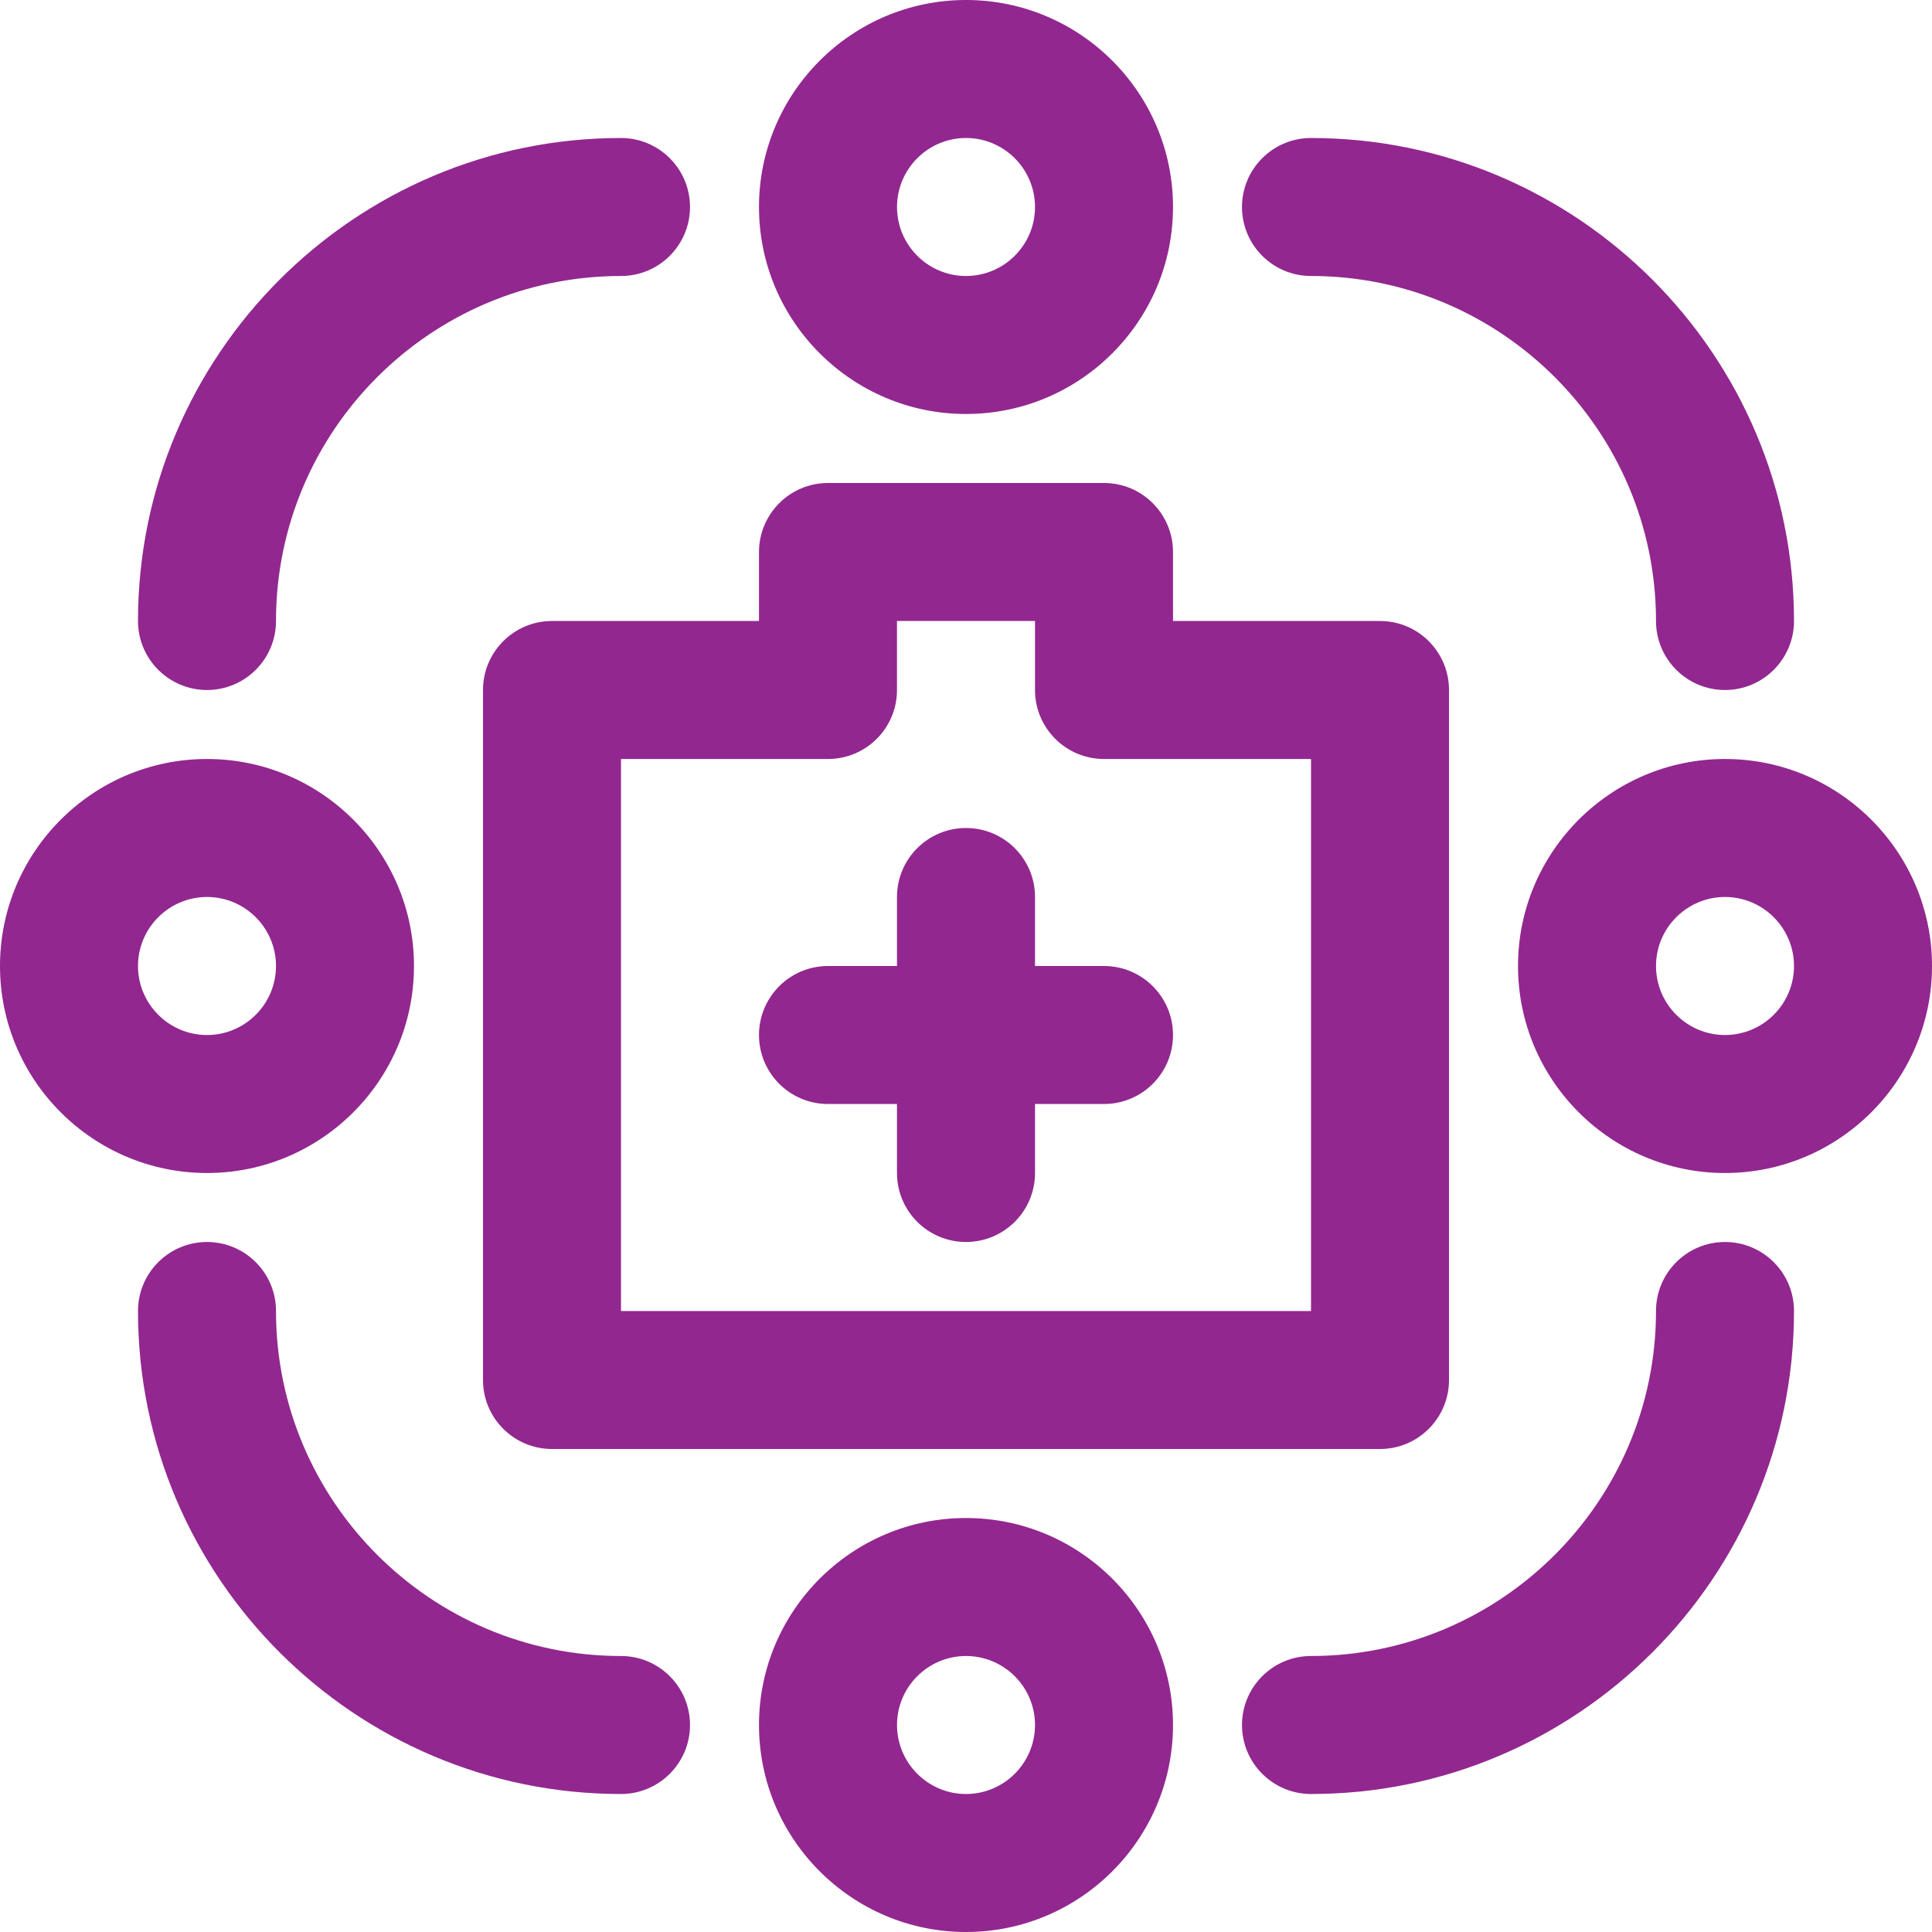 <svg width="61" height="61" viewBox="0 0 61 61" fill="none" xmlns="http://www.w3.org/2000/svg">
<path d="M43.571 45.75H17.428C16.226 45.75 15.25 44.775 15.25 43.571V21.786C15.25 20.583 16.226 19.607 17.428 19.607H23.964V17.429C23.964 16.226 24.94 15.25 26.143 15.25H34.857C36.06 15.25 37.036 16.226 37.036 17.429V19.607H43.571C44.775 19.607 45.75 20.583 45.75 21.786V43.571C45.75 44.775 44.775 45.75 43.571 45.75ZM19.607 41.393H41.393V23.964H34.857C33.654 23.964 32.679 22.989 32.679 21.786V19.607H28.321V21.786C28.321 22.989 27.346 23.964 26.143 23.964H19.607V41.393Z" fill="#92278F"/>
<path d="M30.5 39.214C29.297 39.214 28.321 38.239 28.321 37.036V28.321C28.321 27.118 29.297 26.143 30.5 26.143C31.703 26.143 32.679 27.118 32.679 28.321V37.036C32.679 38.239 31.703 39.214 30.5 39.214Z" fill="#92278F"/>
<path d="M34.857 34.857H26.143C24.94 34.857 23.964 33.882 23.964 32.679C23.964 31.476 24.94 30.5 26.143 30.5H34.857C36.06 30.5 37.036 31.476 37.036 32.679C37.036 33.882 36.06 34.857 34.857 34.857Z" fill="#92278F"/>
<path d="M30.5 13.071C26.896 13.071 23.964 10.14 23.964 6.536C23.964 2.932 26.896 0 30.5 0C34.104 0 37.036 2.932 37.036 6.536C37.036 10.14 34.104 13.071 30.5 13.071ZM30.5 4.357C29.299 4.357 28.322 5.335 28.322 6.536C28.322 7.737 29.299 8.714 30.5 8.714C31.701 8.714 32.679 7.737 32.679 6.536C32.679 5.335 31.701 4.357 30.5 4.357Z" fill="#92278F"/>
<path d="M6.536 37.036C2.932 37.036 0 34.104 0 30.5C0 26.896 2.932 23.964 6.536 23.964C10.14 23.964 13.071 26.896 13.071 30.5C13.071 34.104 10.14 37.036 6.536 37.036ZM6.536 28.321C5.335 28.321 4.357 29.299 4.357 30.5C4.357 31.701 5.335 32.679 6.536 32.679C7.737 32.679 8.714 31.701 8.714 30.5C8.714 29.299 7.737 28.321 6.536 28.321Z" fill="#92278F"/>
<path d="M30.5 61C26.896 61 23.964 58.068 23.964 54.464C23.964 50.86 26.896 47.929 30.5 47.929C34.104 47.929 37.036 50.86 37.036 54.464C37.036 58.068 34.104 61 30.5 61ZM30.5 52.286C29.299 52.286 28.322 53.263 28.322 54.464C28.322 55.665 29.299 56.643 30.5 56.643C31.701 56.643 32.679 55.665 32.679 54.464C32.679 53.263 31.701 52.286 30.5 52.286Z" fill="#92278F"/>
<path d="M54.464 37.036C50.86 37.036 47.929 34.104 47.929 30.5C47.929 26.896 50.86 23.964 54.464 23.964C58.068 23.964 61 26.896 61 30.5C61 34.104 58.068 37.036 54.464 37.036ZM54.464 28.321C53.263 28.321 52.286 29.299 52.286 30.5C52.286 31.701 53.263 32.679 54.464 32.679C55.665 32.679 56.643 31.701 56.643 30.5C56.643 29.299 55.665 28.321 54.464 28.321Z" fill="#92278F"/>
<path d="M19.607 56.643C11.198 56.643 4.357 49.802 4.357 41.393C4.357 40.19 5.333 39.214 6.536 39.214C7.739 39.214 8.714 40.19 8.714 41.393C8.714 47.398 13.601 52.286 19.607 52.286C20.81 52.286 21.786 53.261 21.786 54.464C21.786 55.667 20.81 56.643 19.607 56.643Z" fill="#92278F"/>
<path d="M6.536 21.786C5.333 21.786 4.357 20.81 4.357 19.607C4.357 11.198 11.198 4.357 19.607 4.357C20.81 4.357 21.786 5.333 21.786 6.536C21.786 7.739 20.81 8.714 19.607 8.714C13.601 8.714 8.714 13.601 8.714 19.607C8.714 20.81 7.739 21.786 6.536 21.786Z" fill="#92278F"/>
<path d="M41.393 56.643C40.19 56.643 39.214 55.667 39.214 54.464C39.214 53.261 40.19 52.286 41.393 52.286C47.398 52.286 52.286 47.398 52.286 41.393C52.286 40.19 53.261 39.214 54.464 39.214C55.667 39.214 56.643 40.19 56.643 41.393C56.643 49.802 49.802 56.643 41.393 56.643Z" fill="#92278F"/>
<path d="M54.464 21.786C53.261 21.786 52.286 20.81 52.286 19.607C52.286 13.601 47.398 8.714 41.393 8.714C40.19 8.714 39.214 7.739 39.214 6.536C39.214 5.333 40.19 4.357 41.393 4.357C49.802 4.357 56.643 11.198 56.643 19.607C56.643 20.81 55.667 21.786 54.464 21.786Z" fill="#92278F"/>
</svg>
